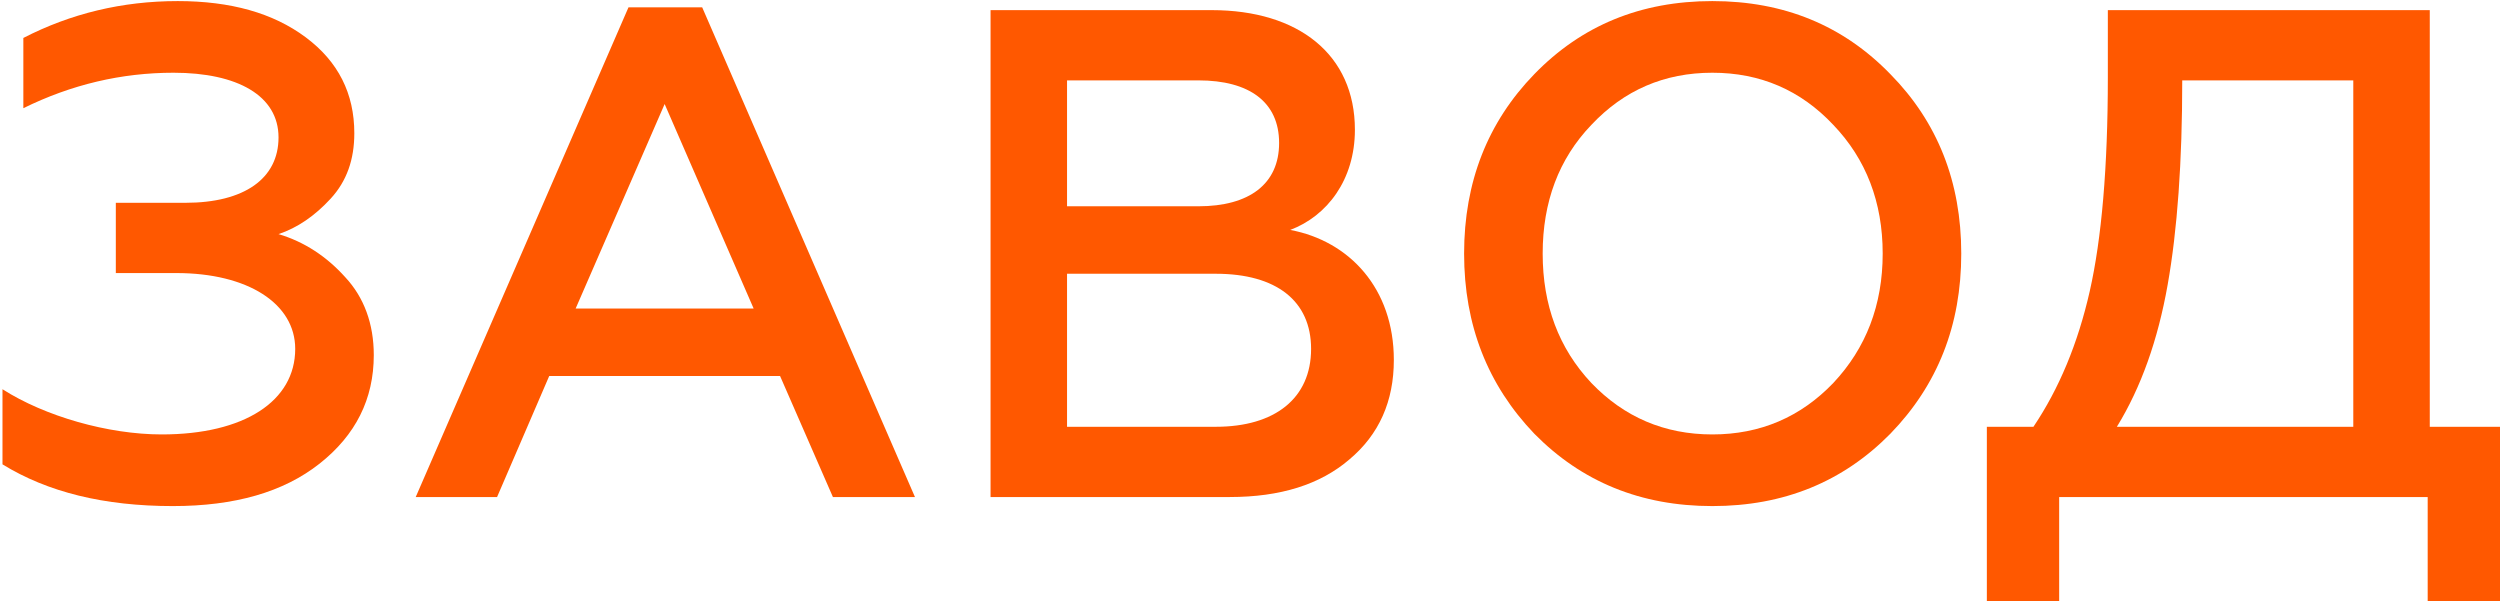 <svg width="582" height="140" viewBox="0 0 582 140" fill="none" xmlns="http://www.w3.org/2000/svg">
<path d="M40.237 117.815C24.212 117.815 11.1 114.577 0.578 108.099V90.611C10.453 96.926 25.183 101.136 37.647 101.136C56.909 101.136 68.726 93.364 68.726 81.219C68.726 70.693 57.719 63.568 41.046 63.568H26.963V47.213H43.151C56.91 47.213 64.841 41.545 64.841 31.991C64.841 22.276 55.291 16.932 40.399 16.932C28.258 16.932 16.604 19.685 5.435 25.19V8.835C16.442 3.168 28.42 0.253 41.37 0.253C53.672 0.253 63.546 3.006 71.154 8.673C78.762 14.341 82.485 21.79 82.485 31.02C82.485 37.173 80.704 42.193 76.981 46.241C73.258 50.29 69.212 53.043 64.841 54.5C70.83 56.281 76.01 59.682 80.381 64.54C84.751 69.236 87.017 75.389 87.017 82.676C87.017 92.878 82.809 101.298 74.391 107.937C65.974 114.577 54.643 117.815 40.237 117.815Z" fill="#FF5800"/>
<path d="M115.718 115.71H96.779L146.311 1.71H163.47L213.002 115.71H193.902L181.599 87.534H127.858L115.718 115.71ZM154.729 24.219L134.009 71.827H175.448L154.729 24.219Z" fill="#FF5800"/>
<path d="M286.284 115.71H230.601V2.358H282.076C302.31 2.358 315.421 12.722 315.421 30.21C315.421 41.869 308.946 50.29 300.367 53.528C314.126 56.119 324.486 67.131 324.486 83.81C324.486 93.364 321.087 101.136 314.126 106.966C307.328 112.795 298.101 115.71 286.284 115.71ZM248.407 63.73V99.355H283.047C296.806 99.355 305.223 92.716 305.223 81.219C305.223 70.045 297.13 63.73 283.047 63.73H248.407ZM248.407 18.713V48.023H279C290.817 48.023 297.777 42.841 297.777 33.287C297.777 23.733 290.817 18.713 279 18.713H248.407Z" fill="#FF5800"/>
<path d="M370.466 89.153C378.074 97.088 387.463 101.136 398.632 101.136C409.801 101.136 419.189 97.088 426.797 89.153C434.405 81.057 438.29 71.017 438.29 59.034C438.29 47.051 434.405 37.011 426.797 29.077C419.189 20.98 409.801 16.932 398.632 16.932C387.463 16.932 378.074 20.98 370.466 29.077C362.858 37.011 359.135 47.051 359.135 59.034C359.135 71.017 362.858 81.057 370.466 89.153ZM440.071 100.974C429.064 112.148 415.304 117.815 398.632 117.815C381.959 117.815 368.2 112.148 357.193 100.974C346.347 89.639 340.844 75.713 340.844 59.034C340.844 42.355 346.347 28.429 357.193 17.256C368.2 5.92 381.959 0.253 398.632 0.253C415.304 0.253 429.064 5.92 440.071 17.256C451.078 28.429 456.581 42.355 456.581 59.034C456.581 75.713 451.078 89.639 440.071 100.974Z" fill="#FF5800"/>
<path d="M479.374 140H462.539V99.355H473.384C479.374 90.449 483.744 79.923 486.496 67.778C489.248 55.633 490.705 38.955 490.705 18.065V2.358H565.651V99.355H582V140H565.165V115.71H479.374V140ZM492.809 99.355H547.845V18.713H508.025C508.025 37.659 506.892 53.528 504.626 66.321C502.359 79.114 498.475 90.125 492.809 99.355Z" fill="#FF5800"/>
</svg>
